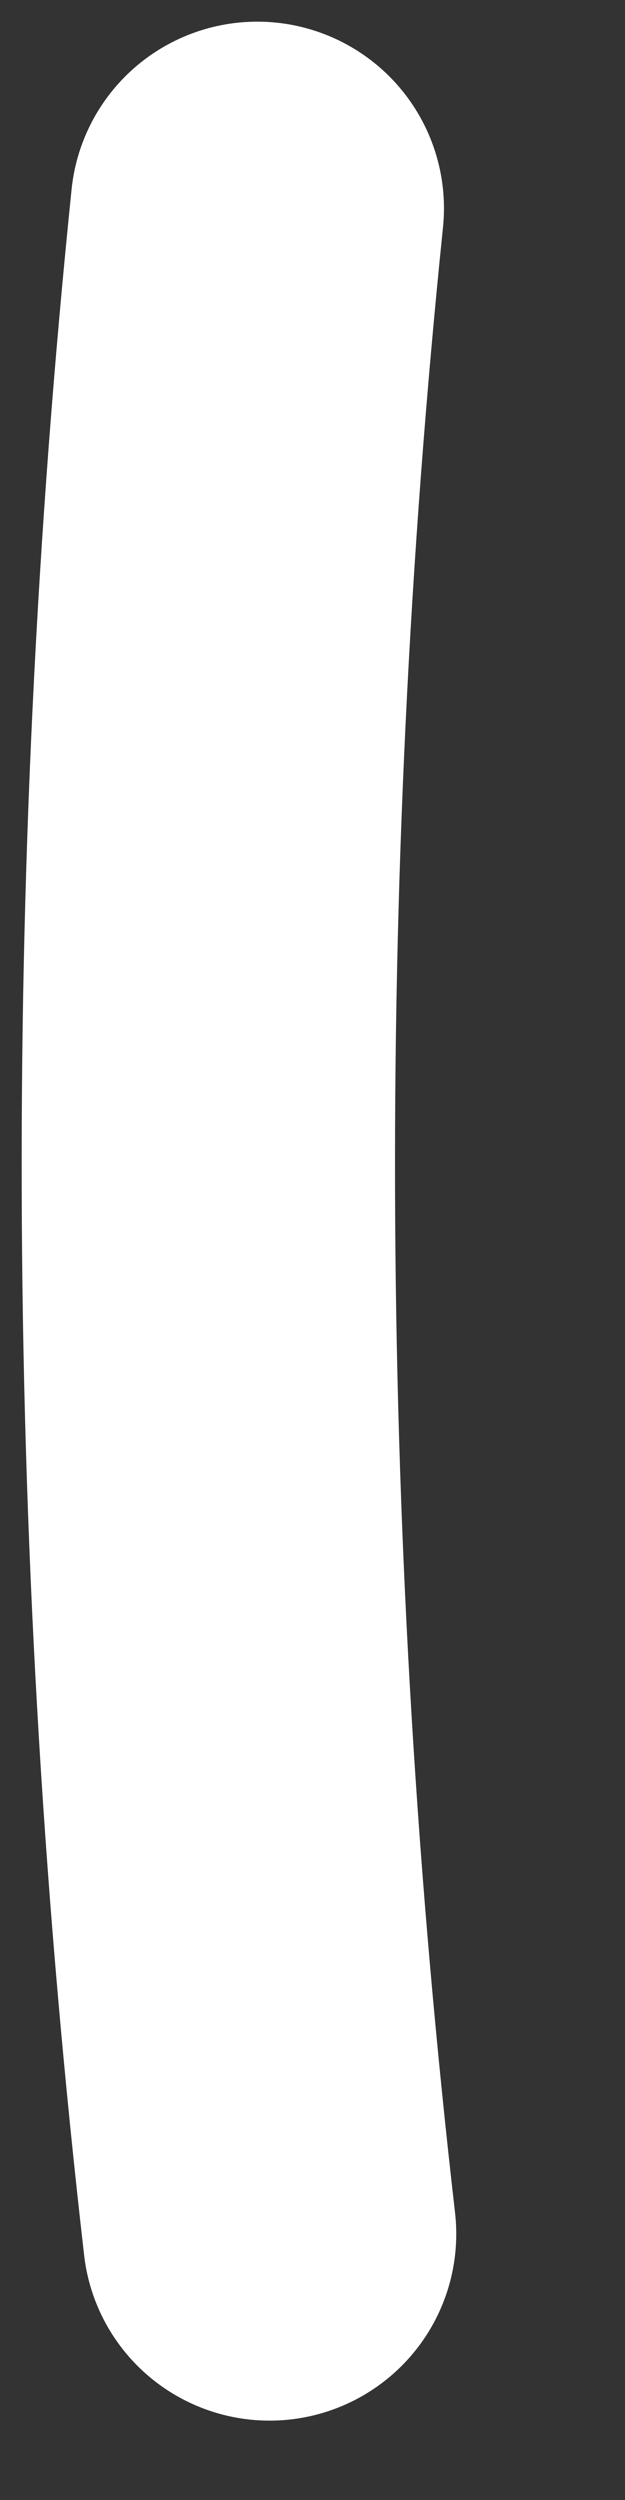 <?xml version="1.0" encoding="utf-8"?>
<svg xmlns="http://www.w3.org/2000/svg" fill="none" height="100%" overflow="visible" preserveAspectRatio="none" style="display: block;" viewBox="0 0 3 12" width="100%">
<rect x="0" y="0" width="3" height="12" fill="#333333" stroke="none"/>
<path d="M1.235 1C0.903 4.233 0.923 7.493 1.294 10.723" id="Vector" stroke="white" stroke-linecap="round" stroke-width="1.792"/>
</svg>